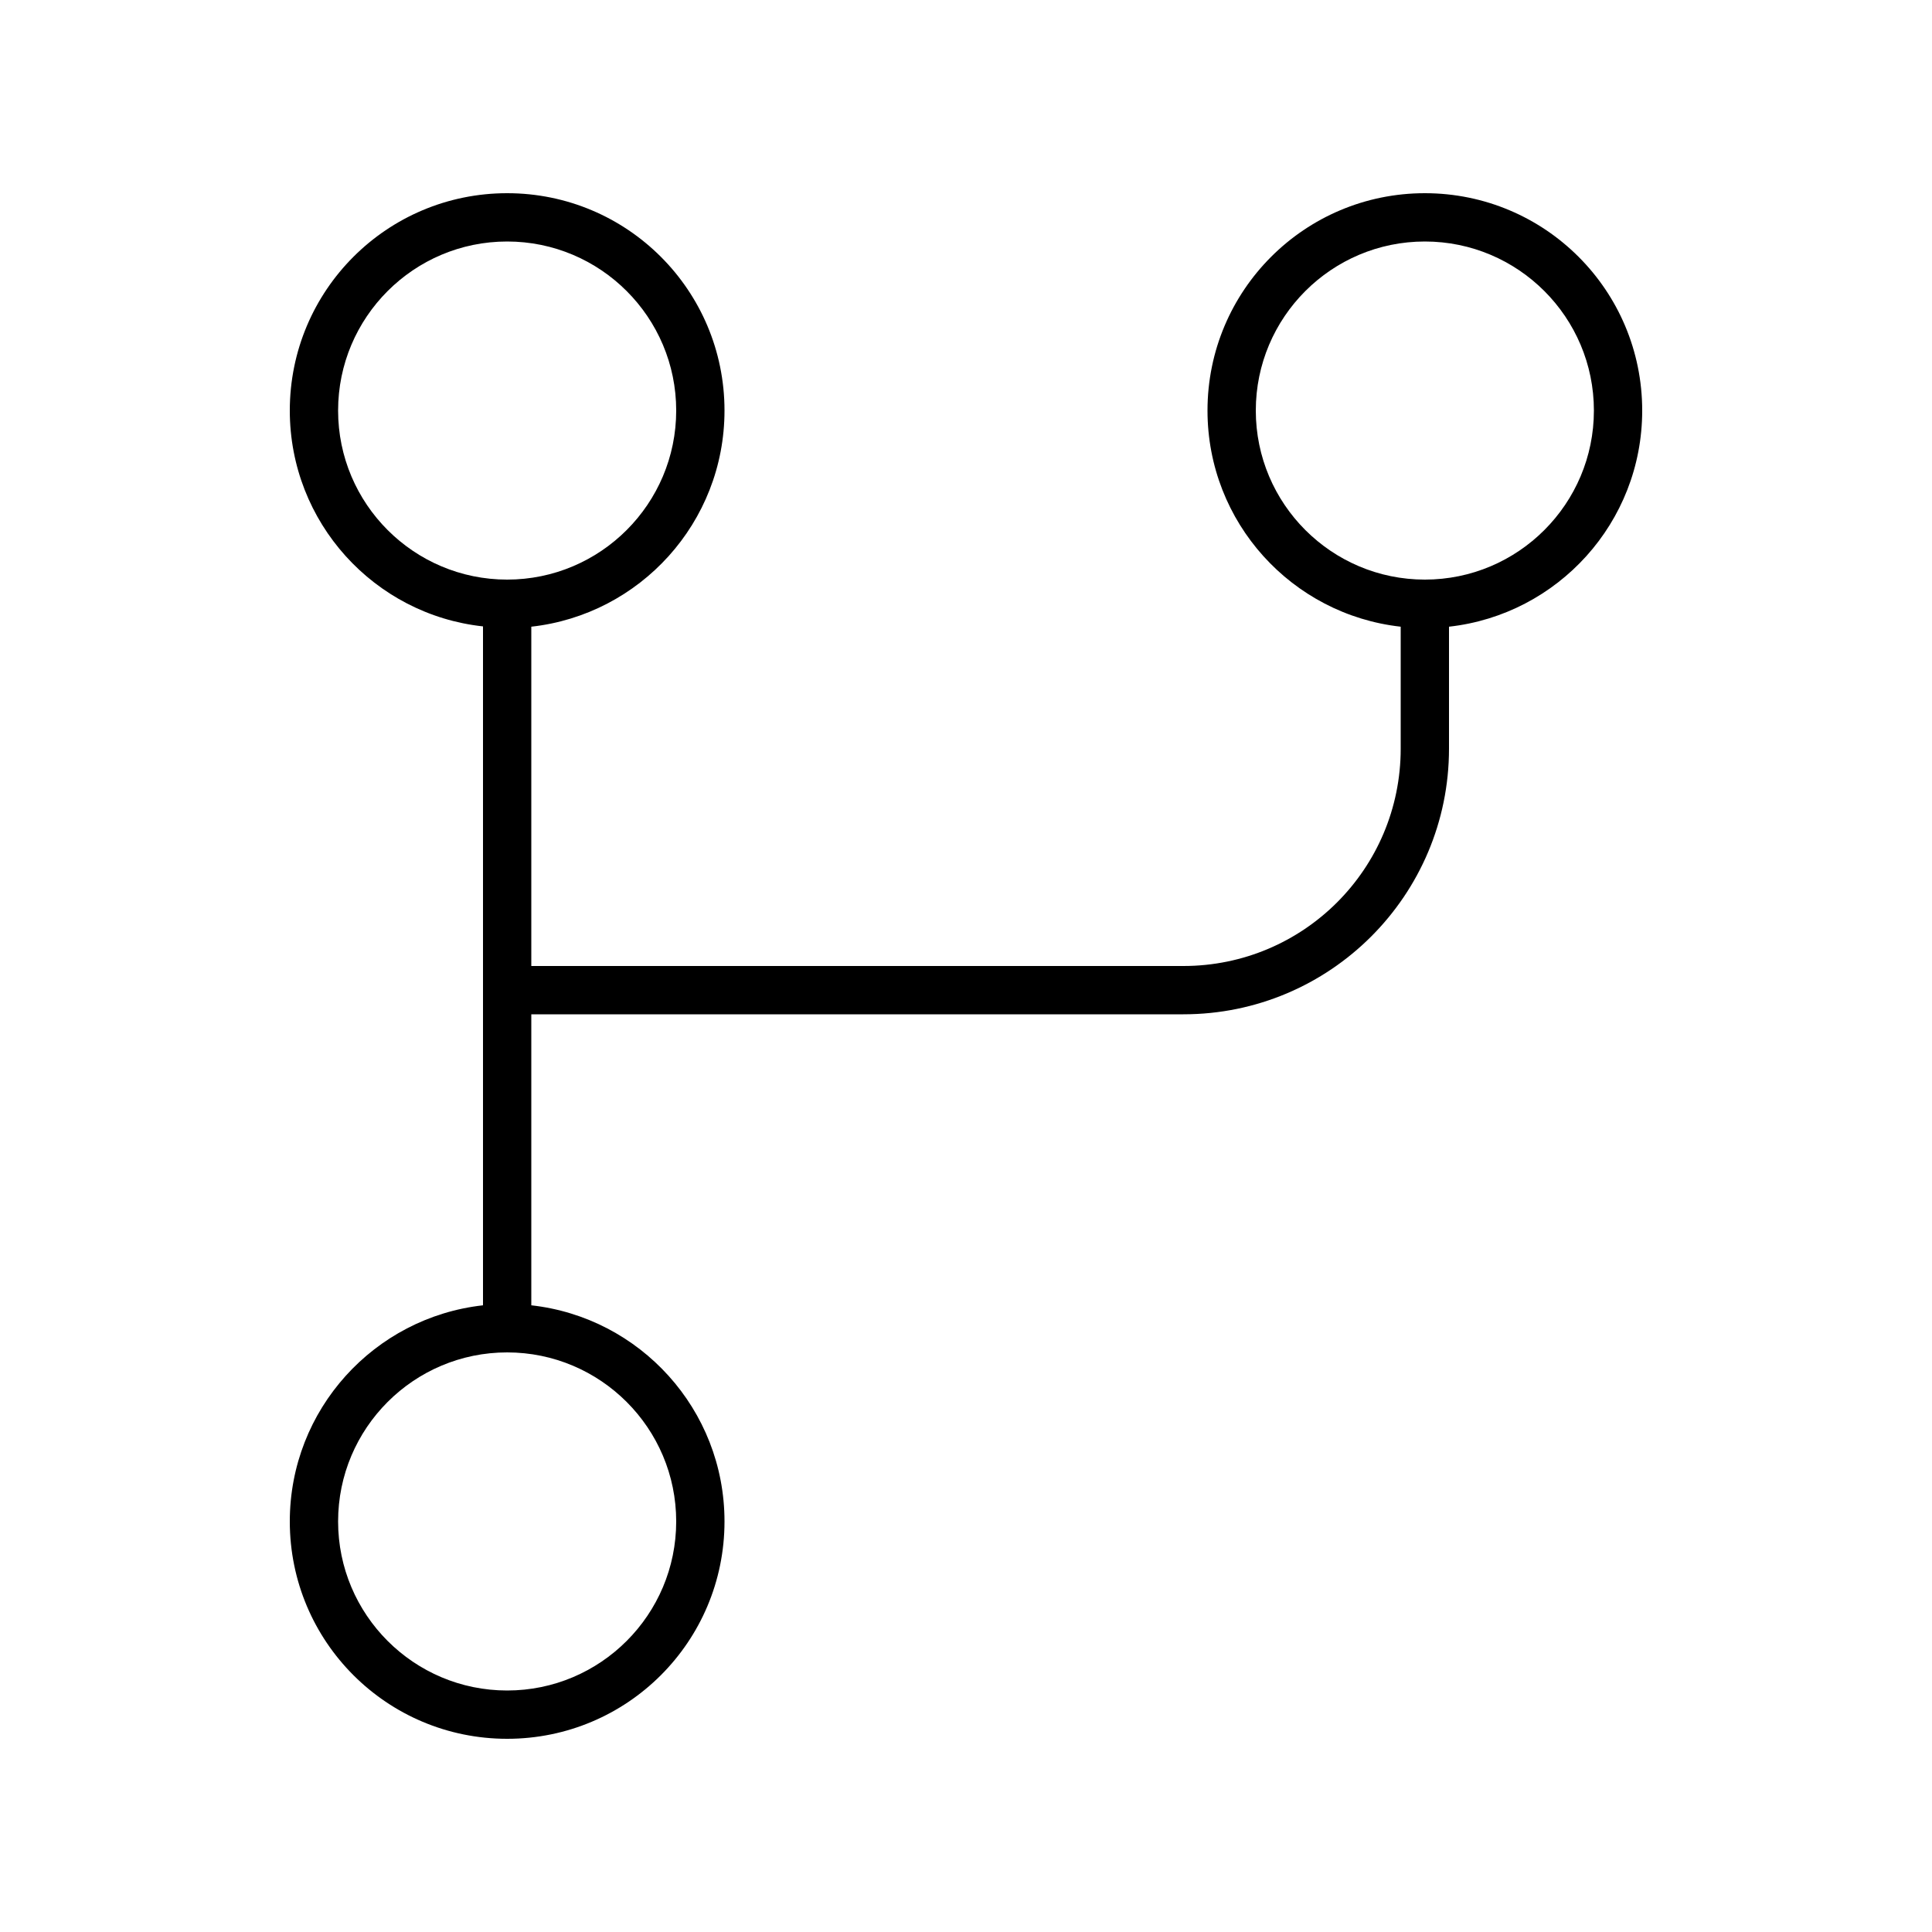 <svg xmlns="http://www.w3.org/2000/svg" viewBox="0 0 640 640"><!--! Font Awesome Pro 7.1.0 by @fontawesome - https://fontawesome.com License - https://fontawesome.com/license (Commercial License) Copyright 2025 Fonticons, Inc. --><path fill="currentColor" d="M168 192C198.9 192 224 166.9 224 136C224 105.1 198.9 80 168 80C137.1 80 112 105.1 112 136C112 166.9 137.1 192 168 192zM240 136C240 173.1 212 203.6 176 207.6L176 320L392 320C431.8 320 464 287.8 464 248L464 207.6C428 203.6 400 173.1 400 136C400 96.2 432.2 64 472 64C511.8 64 544 96.2 544 136C544 173.1 516 203.6 480 207.6L480 248C480 296.6 440.6 336 392 336L176 336L176 432.4C212 436.4 240 466.9 240 504C240 543.8 207.8 576 168 576C128.2 576 96 543.8 96 504C96 466.9 124 436.4 160 432.4L160 207.5C124 203.6 96 173.1 96 136C96 96.2 128.2 64 168 64C207.8 64 240 96.2 240 136zM472 192C502.9 192 528 166.9 528 136C528 105.1 502.9 80 472 80C441.1 80 416 105.1 416 136C416 166.9 441.1 192 472 192zM112 504C112 534.9 137.1 560 168 560C198.9 560 224 534.9 224 504C224 473.1 198.9 448 168 448C137.1 448 112 473.1 112 504z"/></svg>